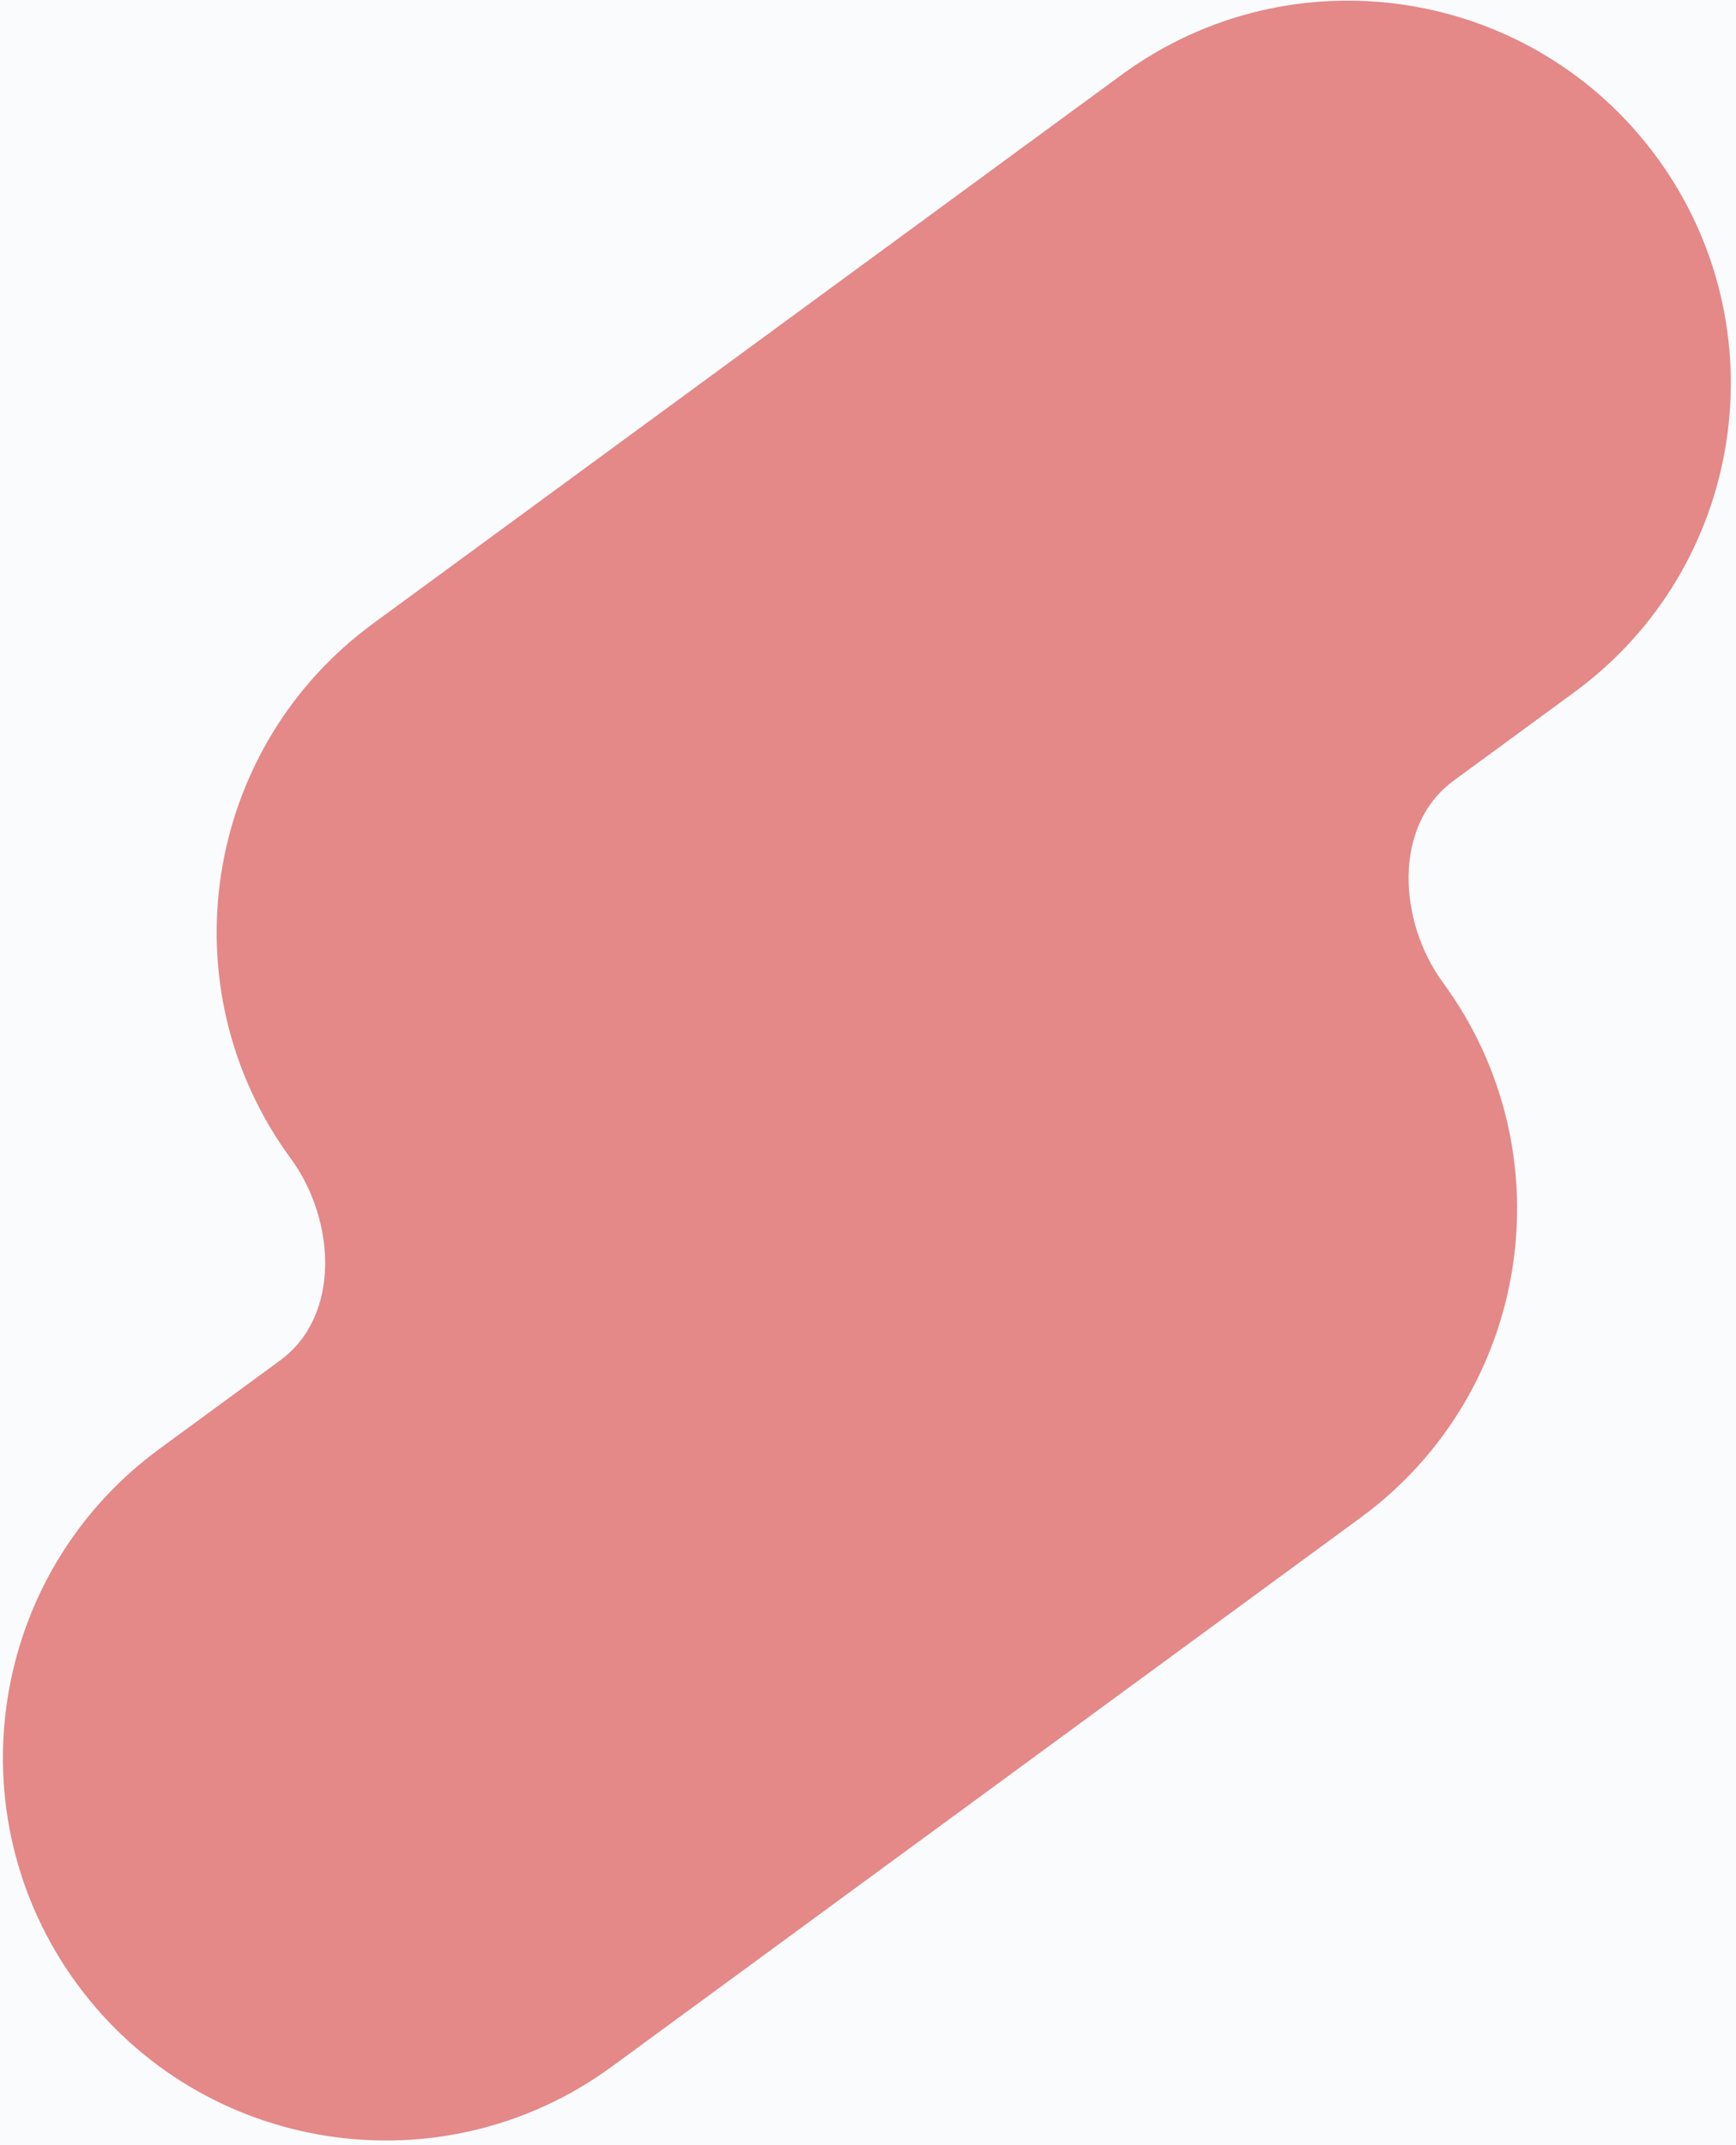 <svg width="331" height="409" viewBox="0 0 331 409" fill="none" xmlns="http://www.w3.org/2000/svg">
<rect width="331" height="409" fill="#F5F5F5"/>
<rect width="1728" height="7874.12" transform="translate(-399 -7306)" fill="white"/>
<g clip-path="url(#clip0_1_5)">
<rect width="1728" height="7822.12" transform="translate(-399 -7254)" fill="#1B43BD" fill-opacity="0.02"/>
<path fill-rule="evenodd" clip-rule="evenodd" d="M315.884 29.963C292.05 -2.546 246.376 -9.579 213.866 14.254L71.15 118.882C38.641 142.716 31.608 188.391 55.441 220.9V220.9C63.973 232.538 65.061 250.846 53.423 259.379L30.398 276.258C-2.114 300.094 -9.147 345.772 14.688 378.284C38.523 410.796 84.202 417.83 116.714 393.995L259.42 289.373C291.932 265.538 298.966 219.86 275.13 187.348V187.348C266.597 175.707 265.508 157.395 277.149 148.861L300.174 131.981C332.684 108.147 339.717 62.473 315.884 29.963Z" fill="#E48888"/>
</g>
<defs>
<clipPath id="clip0_1_5">
<rect width="1728" height="7822.12" fill="white" transform="translate(-399 -7254)"/>
</clipPath>
</defs>
</svg>
